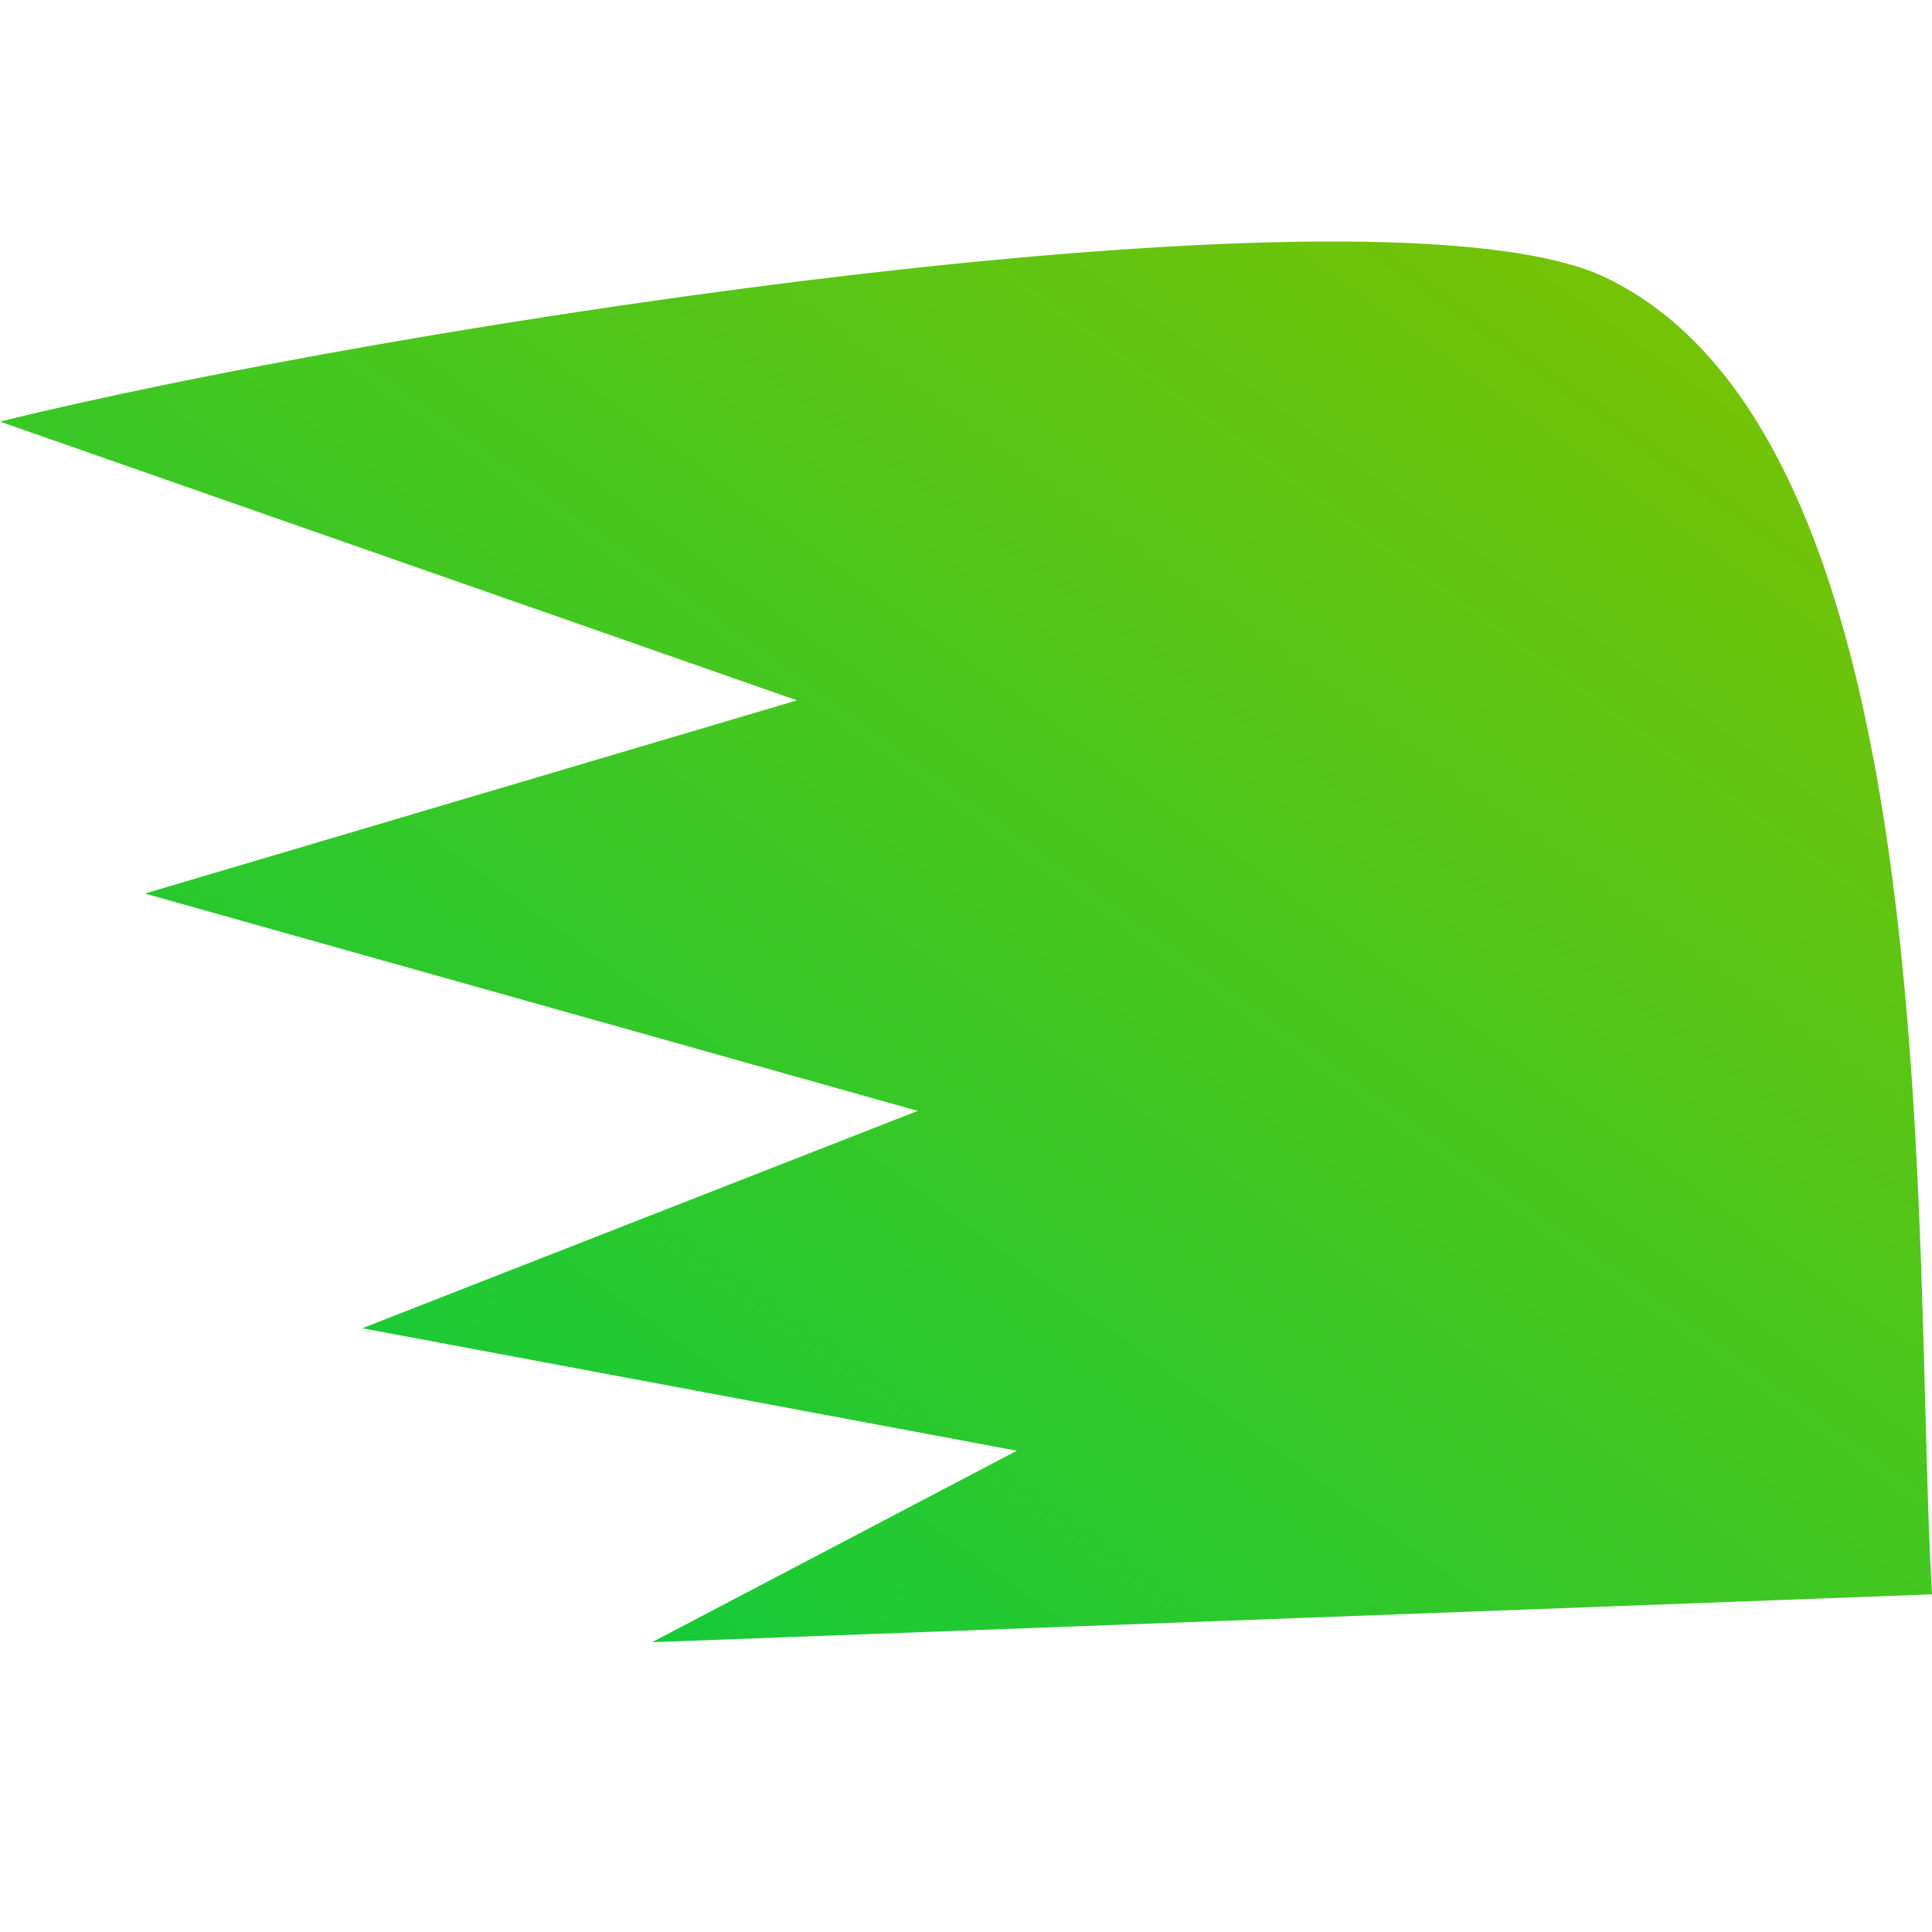<svg xmlns="http://www.w3.org/2000/svg" fill="none" viewBox="0 0 48 48" height="48" width="48">
<path fill="url(#paint0_linear_5086_732)" d="M39.916 6.907C34.397 4.232 9.6 8.096 0 10.475L19.8 17.4L3.6 22.2L22.8 27.6L9 33L25.263 36.043L16.2 40.8L48 39.611C47.495 31.088 48.505 11.069 39.916 6.907Z"></path>
<defs>
<linearGradient gradientUnits="userSpaceOnUse" y2="51.621" x2="14.925" y1="6" x1="48" id="paint0_linear_5086_732">
<stop stop-color="#81C200"></stop>
<stop stop-color="#00CC44" offset="1"></stop>
</linearGradient>
</defs>
</svg>
